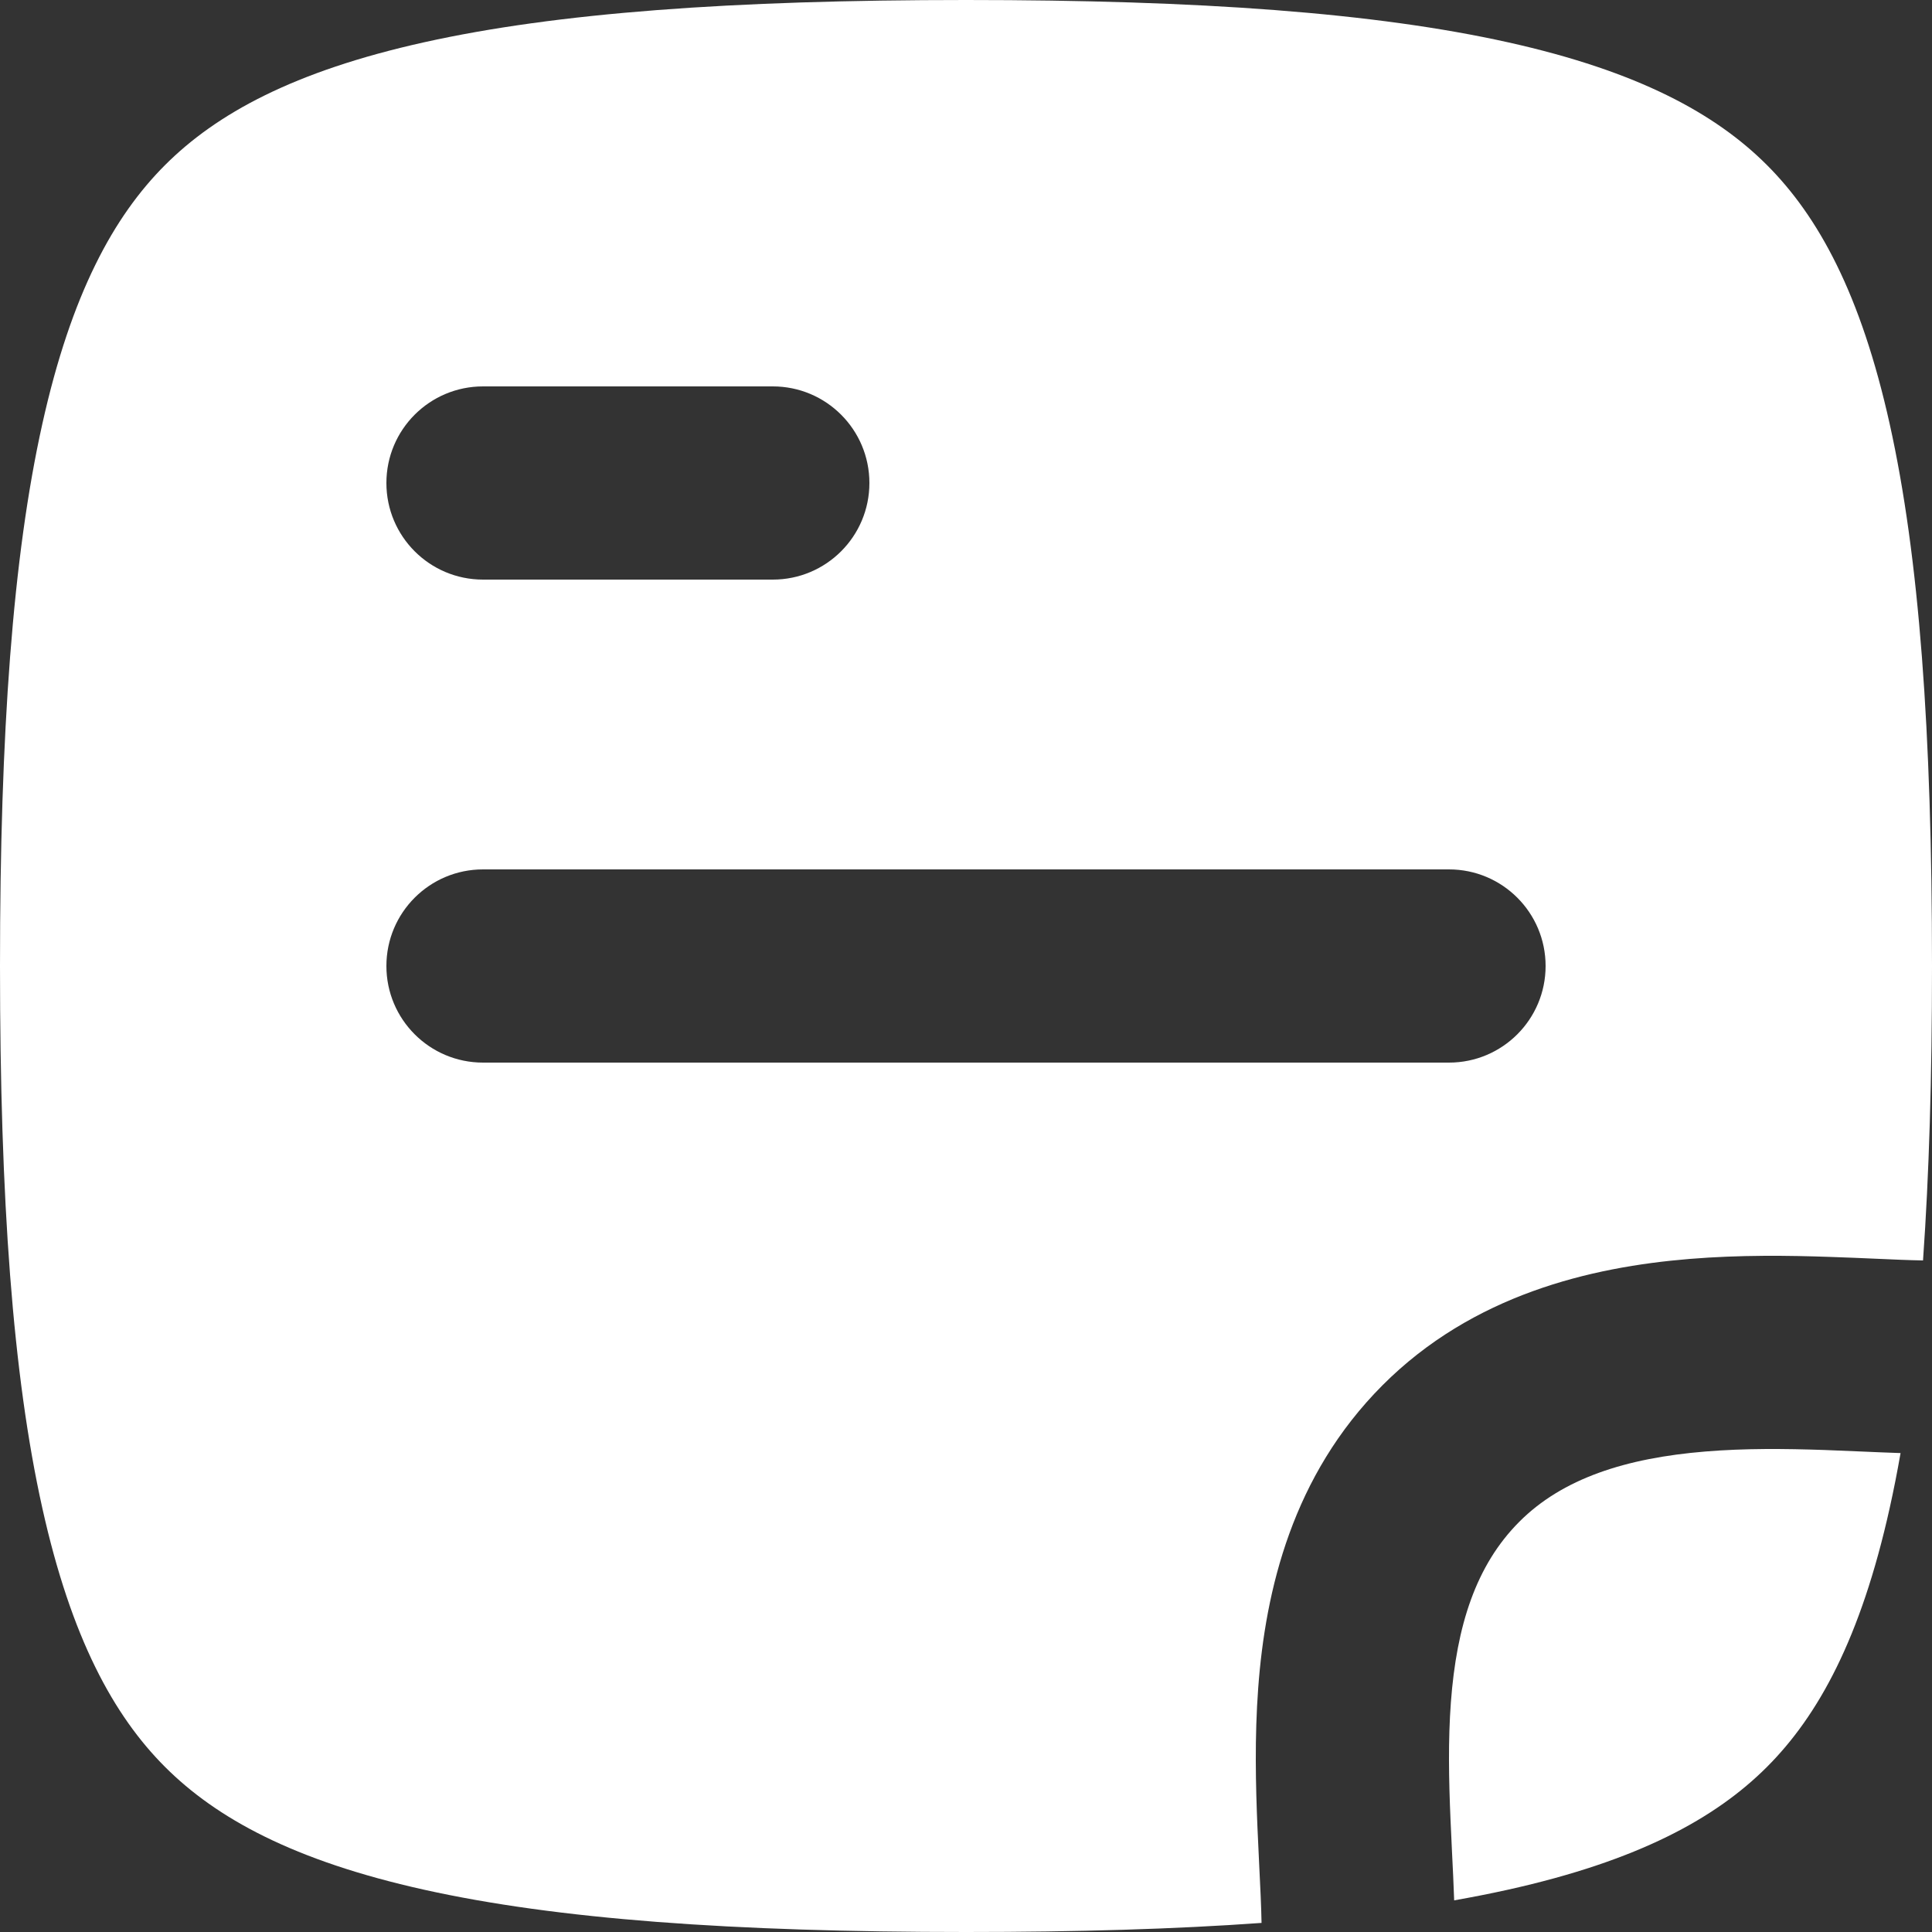 <svg width="37" height="37" viewBox="0 0 37 37" fill="none" xmlns="http://www.w3.org/2000/svg">
<rect x="0" y="0" width="37" height="37" fill="#333333" stroke="none"/>
<path fill-rule="evenodd" clip-rule="evenodd" d="M0.81 28.879C0.245 26.338 0 22.986 0 18.5C0 14.014 0.245 10.662 0.81 8.121C1.365 5.623 2.179 4.143 3.161 3.161C4.143 2.179 5.623 1.365 8.121 0.81C10.662 0.245 14.014 0 18.5 0C22.986 0 26.338 0.245 28.879 0.81C31.377 1.365 32.857 2.179 33.839 3.161C34.821 4.143 35.635 5.623 36.19 8.121C36.755 10.662 37 14.014 37 18.5C37 20.622 36.945 22.491 36.828 24.139C36.552 24.134 36.257 24.121 35.922 24.106C35.664 24.095 35.382 24.082 35.068 24.072C34.256 24.043 33.321 24.031 32.357 24.11C30.458 24.266 28.204 24.797 26.475 26.531C24.752 28.26 24.235 30.448 24.096 32.328C24.026 33.274 24.048 34.196 24.082 35.004C24.093 35.266 24.105 35.508 24.116 35.735C24.136 36.138 24.154 36.494 24.16 36.826C22.506 36.945 20.631 37 18.5 37C14.014 37 10.662 36.755 8.121 36.19C5.623 35.635 4.143 34.821 3.161 33.839C2.179 32.857 1.365 31.377 0.81 28.879ZM7.4 9.25C7.4 8.228 8.228 7.4 9.25 7.4H14.8C15.822 7.4 16.65 8.228 16.65 9.25C16.65 10.272 15.822 11.1 14.8 11.1H9.25C8.228 11.1 7.4 10.272 7.4 9.25ZM9.25 16.65C8.228 16.65 7.4 17.478 7.4 18.5C7.4 19.522 8.228 20.35 9.25 20.35H27.75C28.772 20.35 29.6 19.522 29.6 18.5C29.6 17.478 28.772 16.65 27.75 16.65H9.25Z" fill="white"/>
<path d="M35.646 27.798C35.898 27.809 36.153 27.82 36.398 27.828C36.334 28.193 36.265 28.543 36.19 28.879C35.635 31.377 34.821 32.857 33.839 33.839C32.857 34.821 31.377 35.635 28.879 36.19C28.549 36.263 28.206 36.331 27.849 36.394C27.838 36.085 27.823 35.767 27.807 35.455C27.797 35.248 27.787 35.044 27.779 34.847C27.746 34.08 27.732 33.329 27.786 32.602C27.895 31.136 28.264 29.978 29.096 29.144C29.922 28.315 31.134 27.923 32.661 27.798C33.41 27.736 34.178 27.743 34.94 27.769C35.167 27.777 35.406 27.788 35.646 27.798Z" fill="white"/>
</svg>
